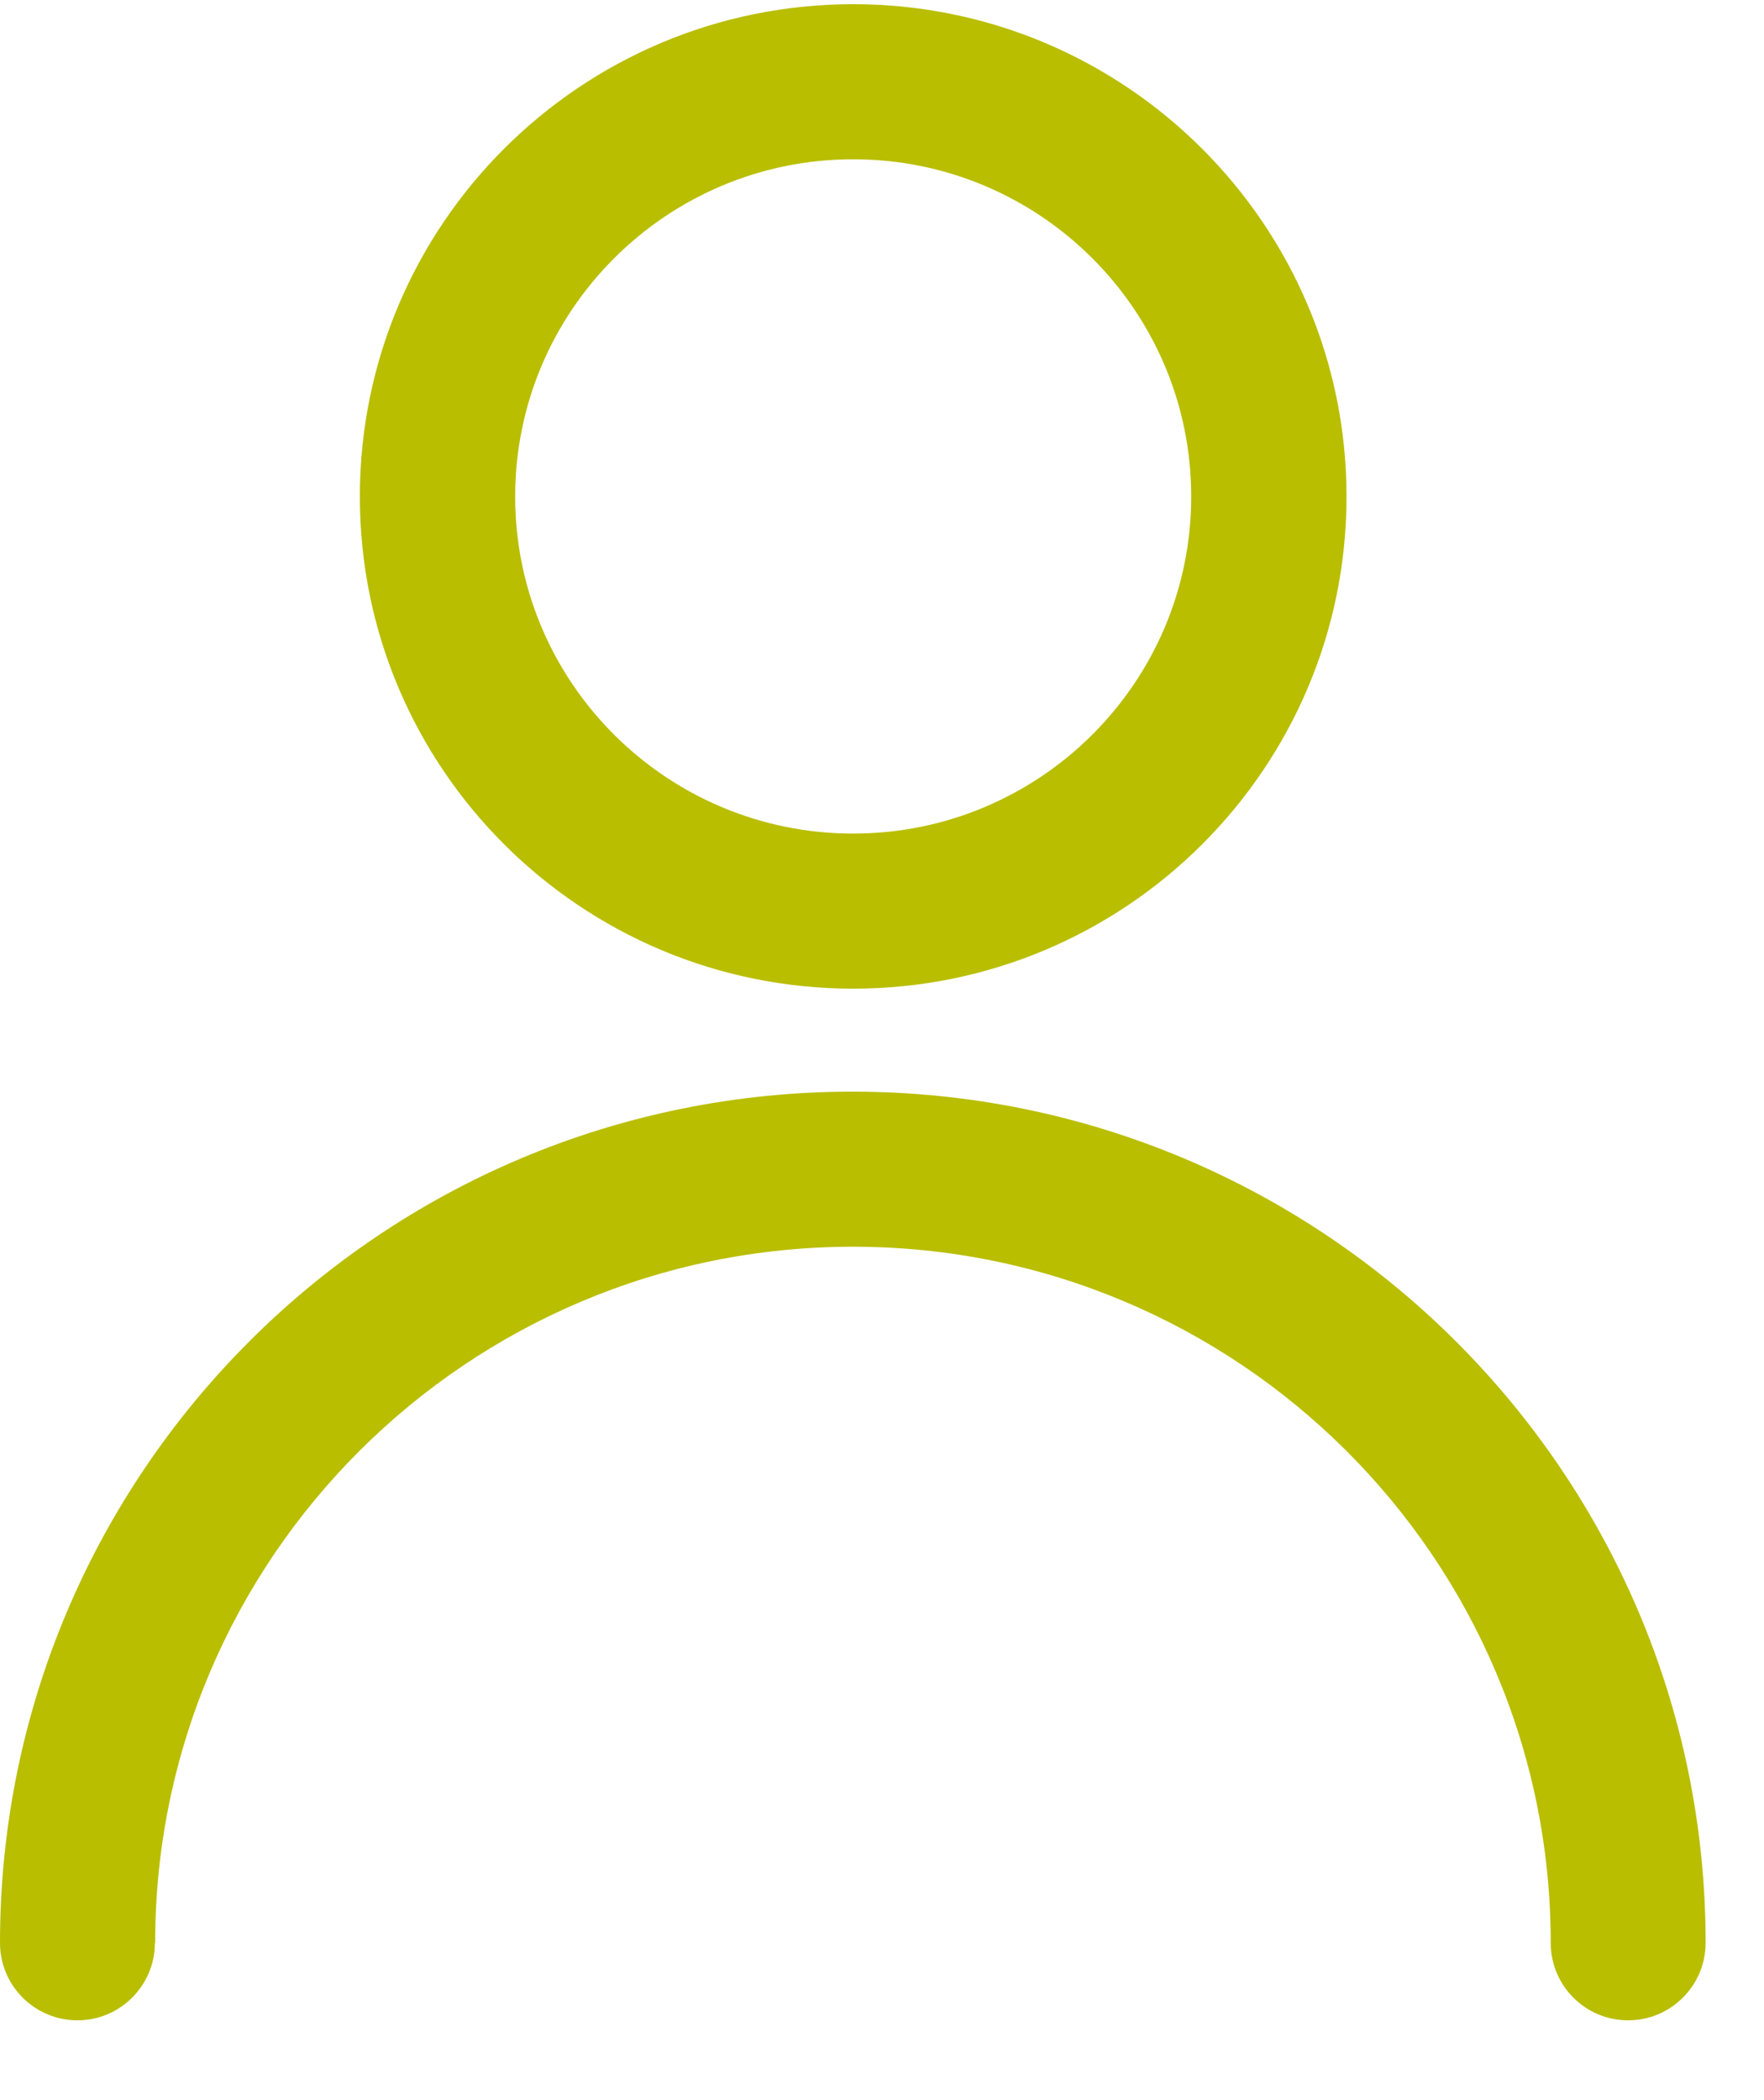<svg fill="none" height="25" viewBox="0 0 21 25" width="21" xmlns="http://www.w3.org/2000/svg"><path clip-rule="evenodd" d="m10.157 1.896c2.221 0 4.024 1.799 4.024 4.015s-1.805 4.012-4.024 4.012c-2.219 0-4.024-1.796-4.024-4.012s1.805-4.015 4.024-4.015zm0-1.846c-3.244 0-5.873 2.626-5.873 5.861s2.629 5.858 5.873 5.858c3.244 0 5.873-2.626 5.873-5.858 0-3.232-2.632-5.861-5.873-5.861zm-8.31 23.078c0-4.573 3.722-8.287 8.307-8.287 4.585 0 8.307 3.713 8.307 8.287 0 .511.413.922.922.922.508 0 .922-.414.922-.922 0-5.592-4.55-10.133-10.157-10.133-5.607 0-10.148 4.541-10.148 10.133 0 .511.414.922.922.922.508 0 .922-.414.922-.922z" fill="#b9be00" fill-rule="evenodd"/></svg>